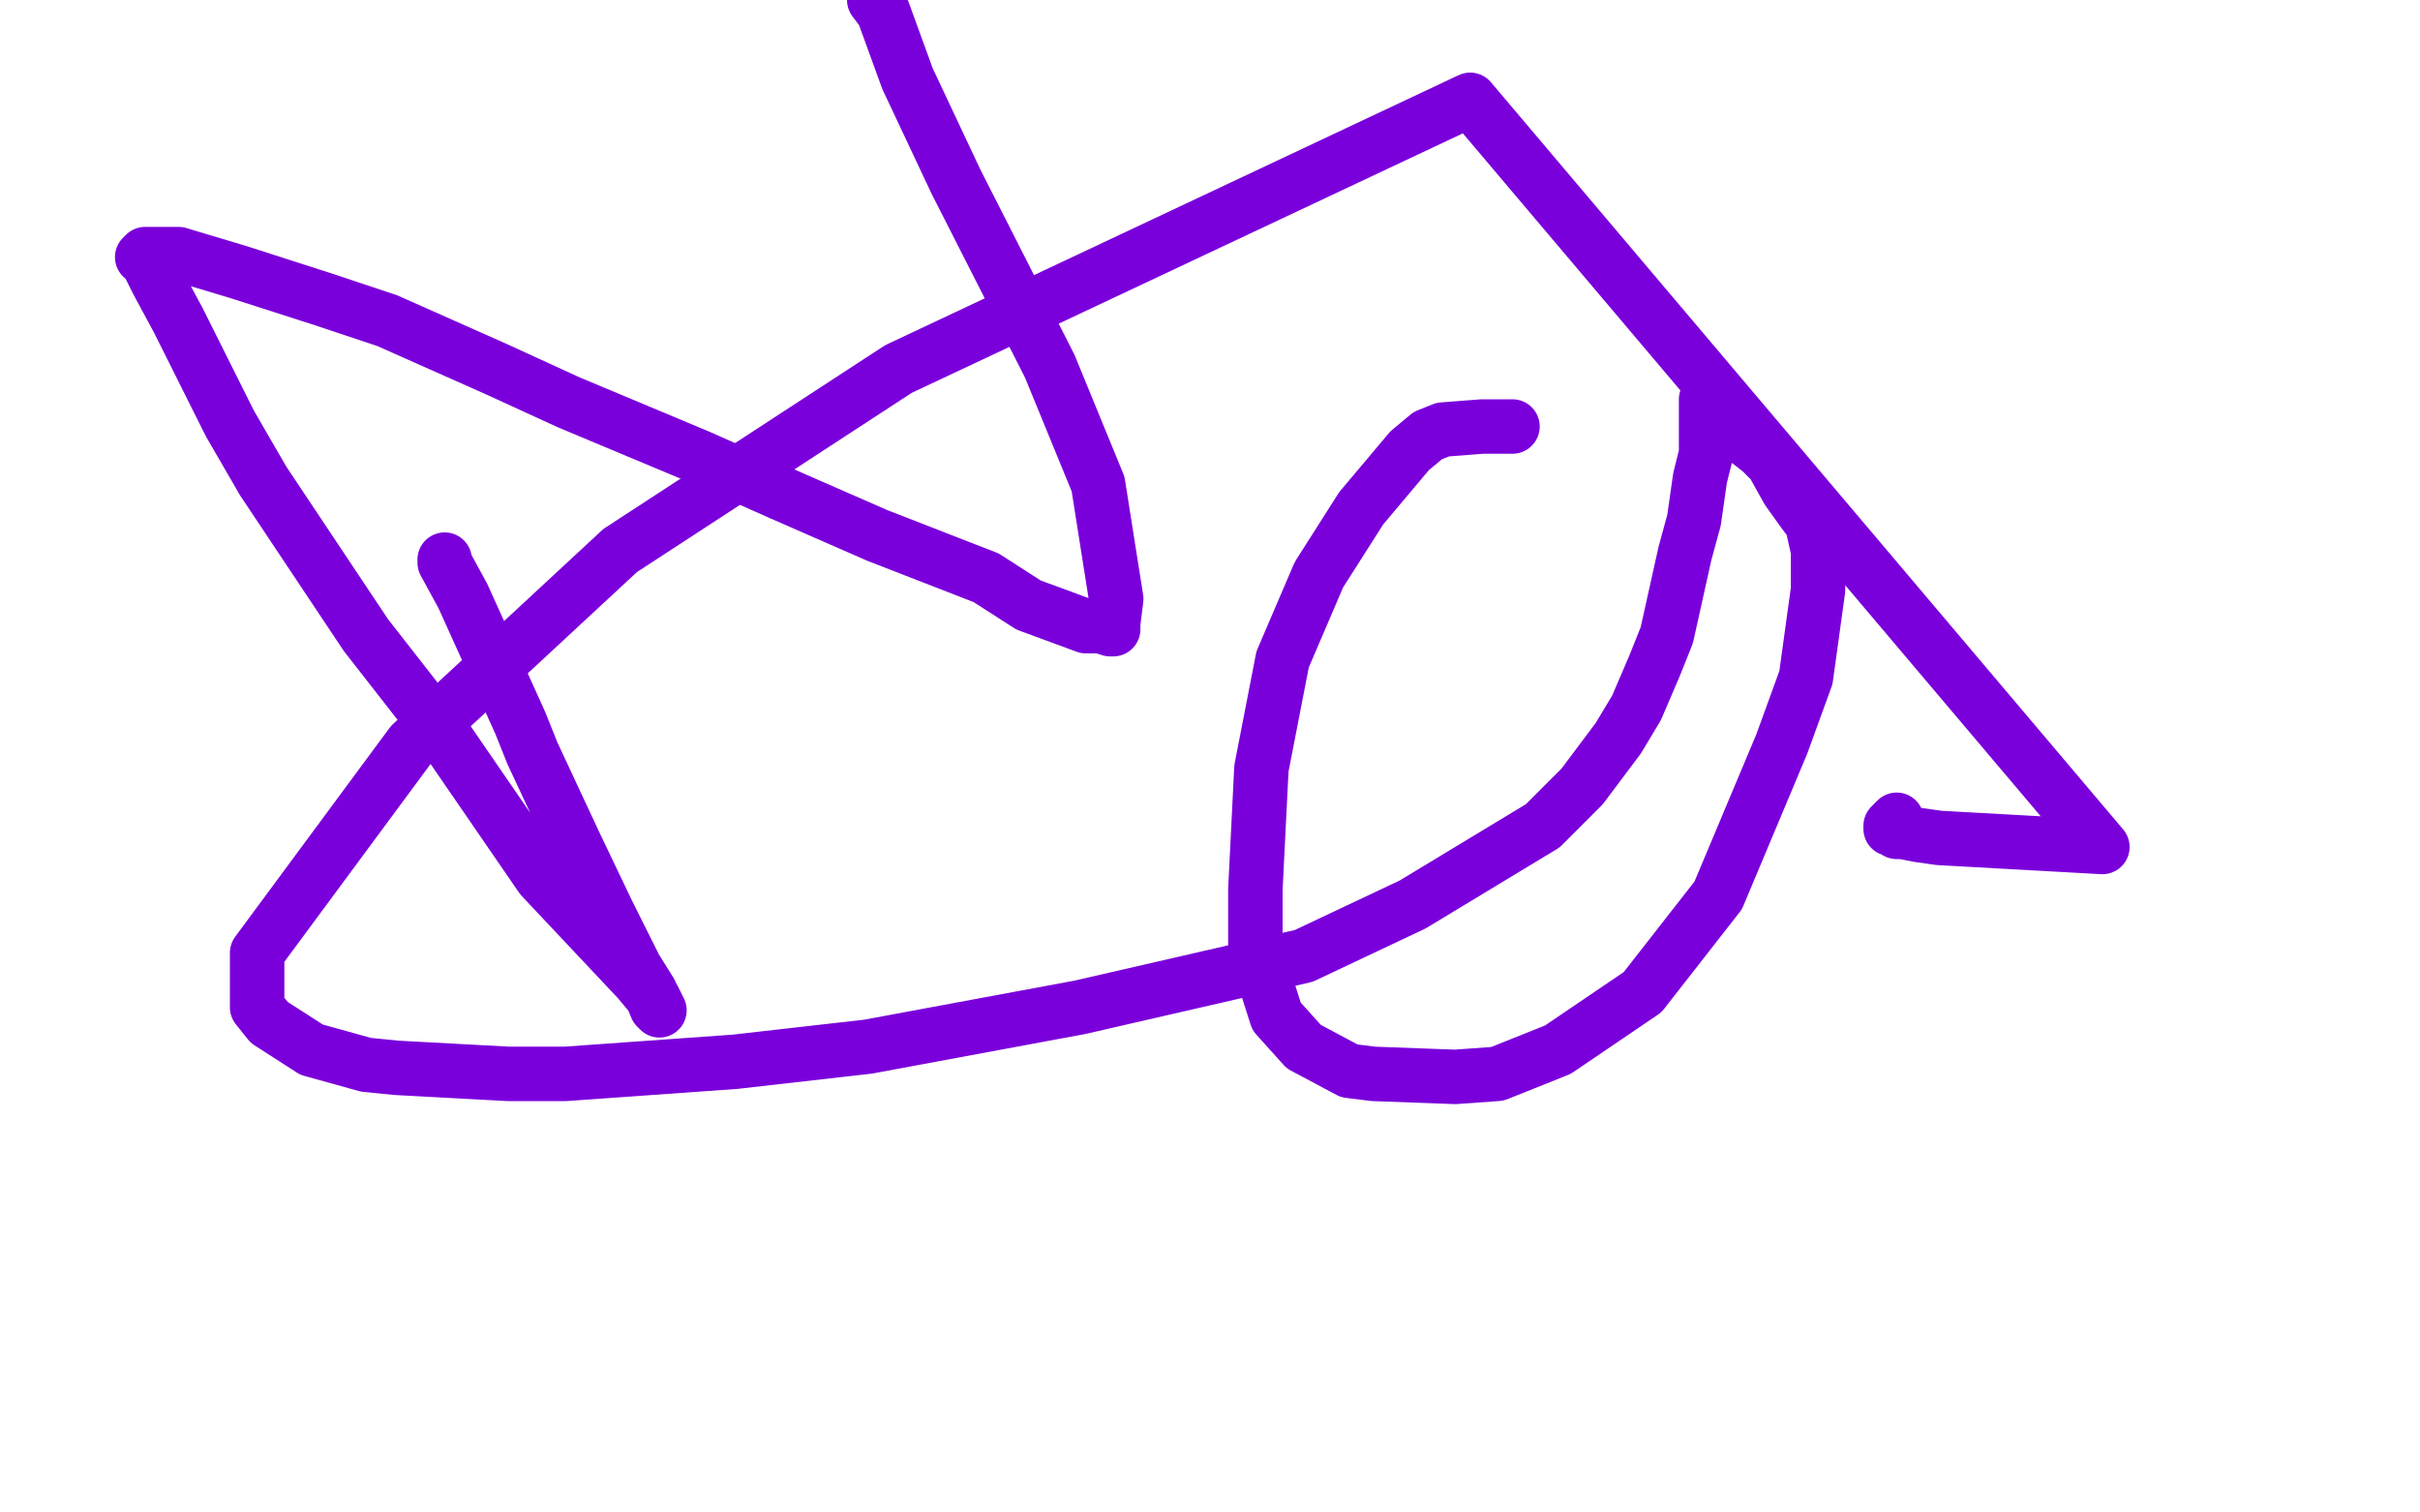<?xml version="1.0" standalone="no"?>
<!DOCTYPE svg PUBLIC "-//W3C//DTD SVG 1.1//EN"
"http://www.w3.org/Graphics/SVG/1.1/DTD/svg11.dtd">

<svg width="800" height="500" version="1.1" xmlns="http://www.w3.org/2000/svg" xmlns:xlink="http://www.w3.org/1999/xlink" style="stroke-antialiasing: false"><desc>This SVG has been created on https://colorillo.com/</desc><rect x='0' y='0' width='800' height='500' style='fill: rgb(255,255,255); stroke-width:0' /><polyline points="147,185 147,186 147,186 153,197 153,197 172,239 176,249 190,279 201,302 210,320 215,328 217,333 218,334 216,330 211,324 179,290 146,242 121,210 87,159 76,140 59,106 52,93 49,87 48,85 47,85 48,84 52,84 59,84 79,90 107,99 128,106 164,122 188,133 231,151 258,163 290,177 326,191 340,200 359,207 364,207 367,208 368,208 368,206 369,198 363,160 347,121 316,60 300,26 292,4 289,0" style="fill: none; stroke: #7a00db; stroke-width: 18; stroke-linejoin: round; stroke-linecap: round; stroke-antialiasing: false; stroke-antialias: 0; opacity: 1.0"/>
<polyline points="500,141 490,141 490,141 477,142 477,142 472,144 472,144 466,149 466,149 450,168 450,168 436,190 436,190 424,218 424,218 417,254 415,294 415,314 422,336 431,346 446,354 454,355 481,356 495,355 515,347 543,328 568,296 589,246 597,224 601,195 601,182 599,173 596,169 591,162 586,153 582,149 573,142 570,138 566,133 565,132 564,132 564,133 564,136 564,138 564,143 564,150 562,158 560,172 557,183 553,201 551,210 547,220 541,234 535,244 523,260 510,273 467,299 431,316 357,333 287,346 243,351 187,355 168,355 131,353 121,352 103,347 89,338 85,333 85,315 136,246 205,182 297,122 486,33 695,280 641,277 634,276 629,275 627,275 626,274 625,274 625,273 627,271" style="fill: none; stroke: #7a00db; stroke-width: 18; stroke-linejoin: round; stroke-linecap: round; stroke-antialiasing: false; stroke-antialias: 0; opacity: 1.0"/>
</svg>
